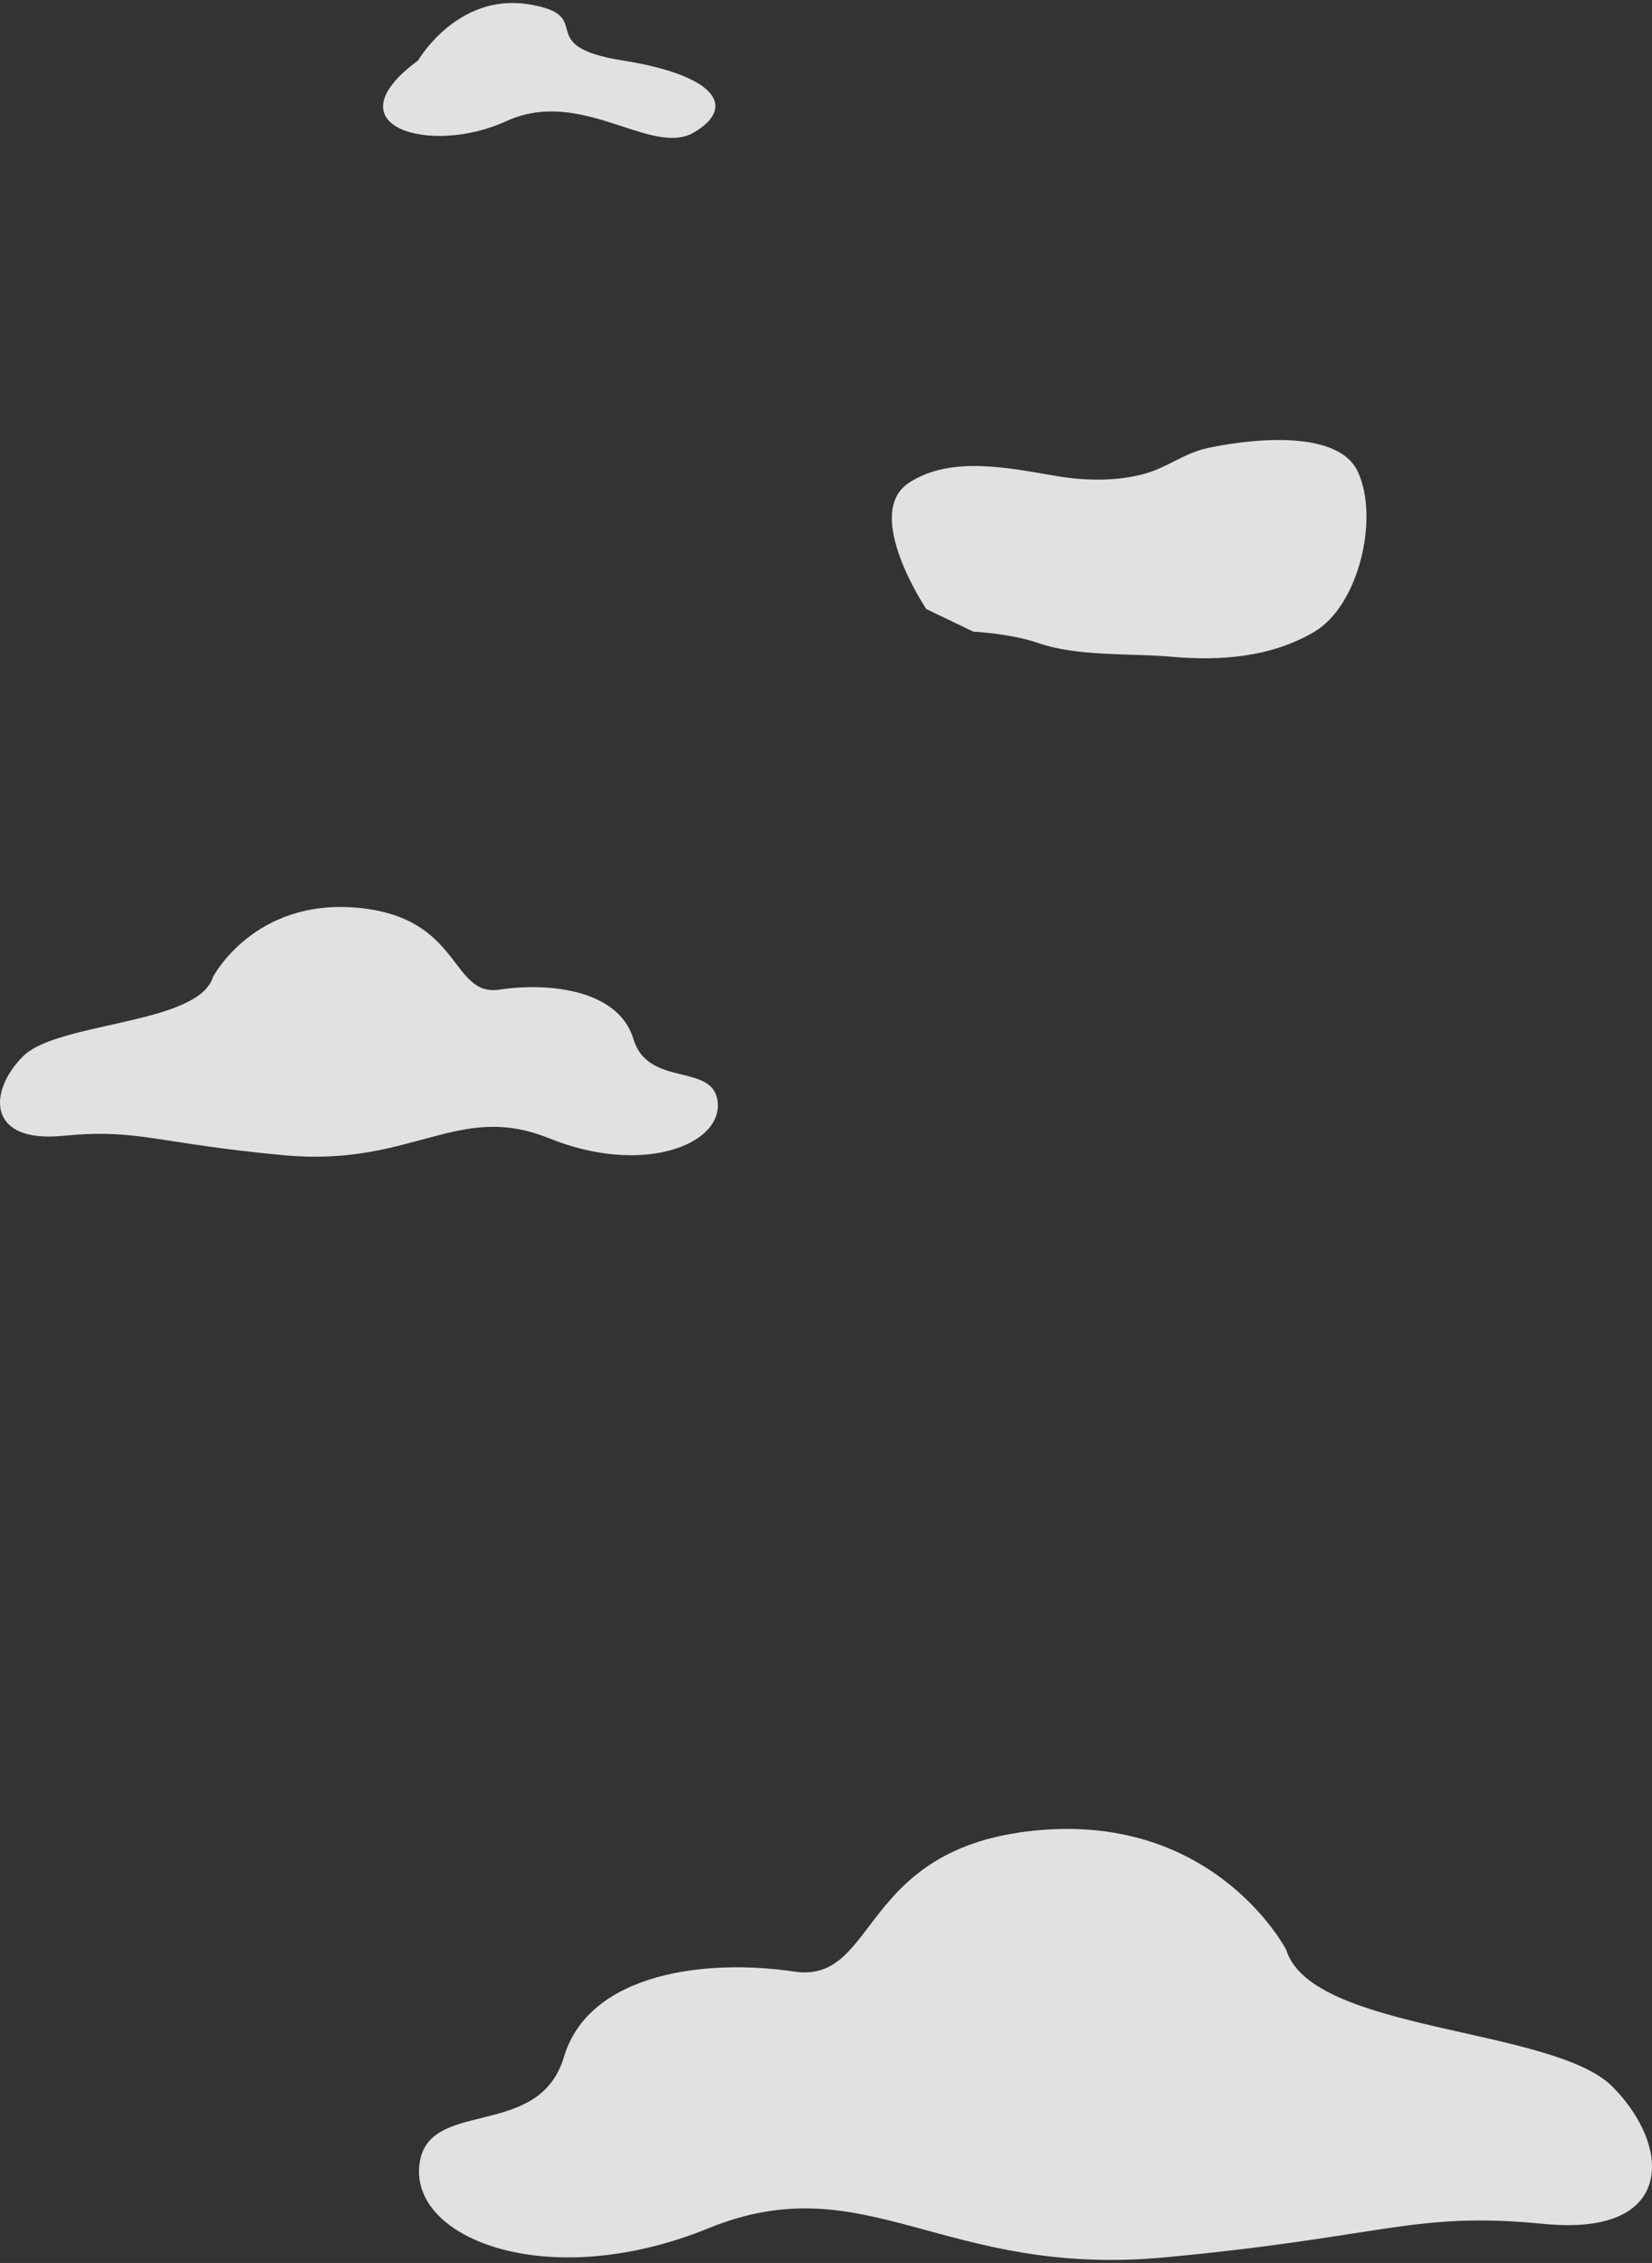 <?xml version="1.0" encoding="UTF-8"?> <svg xmlns="http://www.w3.org/2000/svg" width="276" height="378" viewBox="0 0 276 378" fill="none"><rect x="0" y="0" width="276" height="378" fill="#333333" stroke="none"/> <path d="M214.895 325.702C214.895 325.702 203.113 302.891 173.171 305.748C143.23 308.605 146.853 331.469 132.623 329.326C118.394 327.183 98.475 329.326 94.209 343.612C89.942 357.897 70.727 350.04 70.016 362.19C69.305 374.34 92.075 382.912 118.394 372.197C144.712 361.483 157.52 380.521 194.52 377.077C231.52 373.634 236.093 369.34 257.988 371.483C279.882 373.626 279.366 358.566 269.403 348.559C259.44 338.552 219.161 339.499 214.895 325.702Z" fill="white" fill-opacity="0.85"></path> <path d="M35.575 163.205C35.575 163.205 42.434 149.988 59.866 151.643C77.298 153.299 75.189 166.546 83.473 165.304C91.757 164.063 103.354 165.304 105.838 173.581C108.322 181.858 119.509 177.306 119.923 184.345C120.337 191.385 107.08 196.351 91.757 190.143C76.435 183.936 68.978 194.966 47.437 192.97C25.896 190.975 23.233 188.488 10.487 189.729C-2.26 190.971 -1.96 182.246 3.841 176.448C9.641 170.649 33.091 171.198 35.575 163.205Z" fill="white" fill-opacity="0.85"></path> <path d="M151.88 80.627C144.011 85.742 154.762 101.741 154.762 101.741L162.621 105.513C162.621 105.513 168.838 105.812 173.414 107.399C180.084 109.714 188.743 109.085 195.733 109.705C203.876 110.426 212.412 109.798 219.624 105.513C226.999 101.131 230.476 86.554 226.854 78.793C223.352 71.289 207.536 73.572 201.653 74.864C197.893 75.689 194.996 78.077 191.332 79.107C186.631 80.43 181.34 80.324 176.557 79.526C168.798 78.233 158.996 76.002 151.88 80.627Z" fill="white" fill-opacity="0.85"></path> <path d="M69.842 10.113C69.842 10.113 76.34 -1.145 88.227 0.705C100.115 2.556 88.493 7.63 104.081 10.113C119.669 12.596 123.104 17.876 115.969 22.104C108.834 26.332 97.204 14.442 84.549 20.254C71.893 26.066 54.887 21.1 69.842 10.113Z" fill="white" fill-opacity="0.85"></path> </svg> 